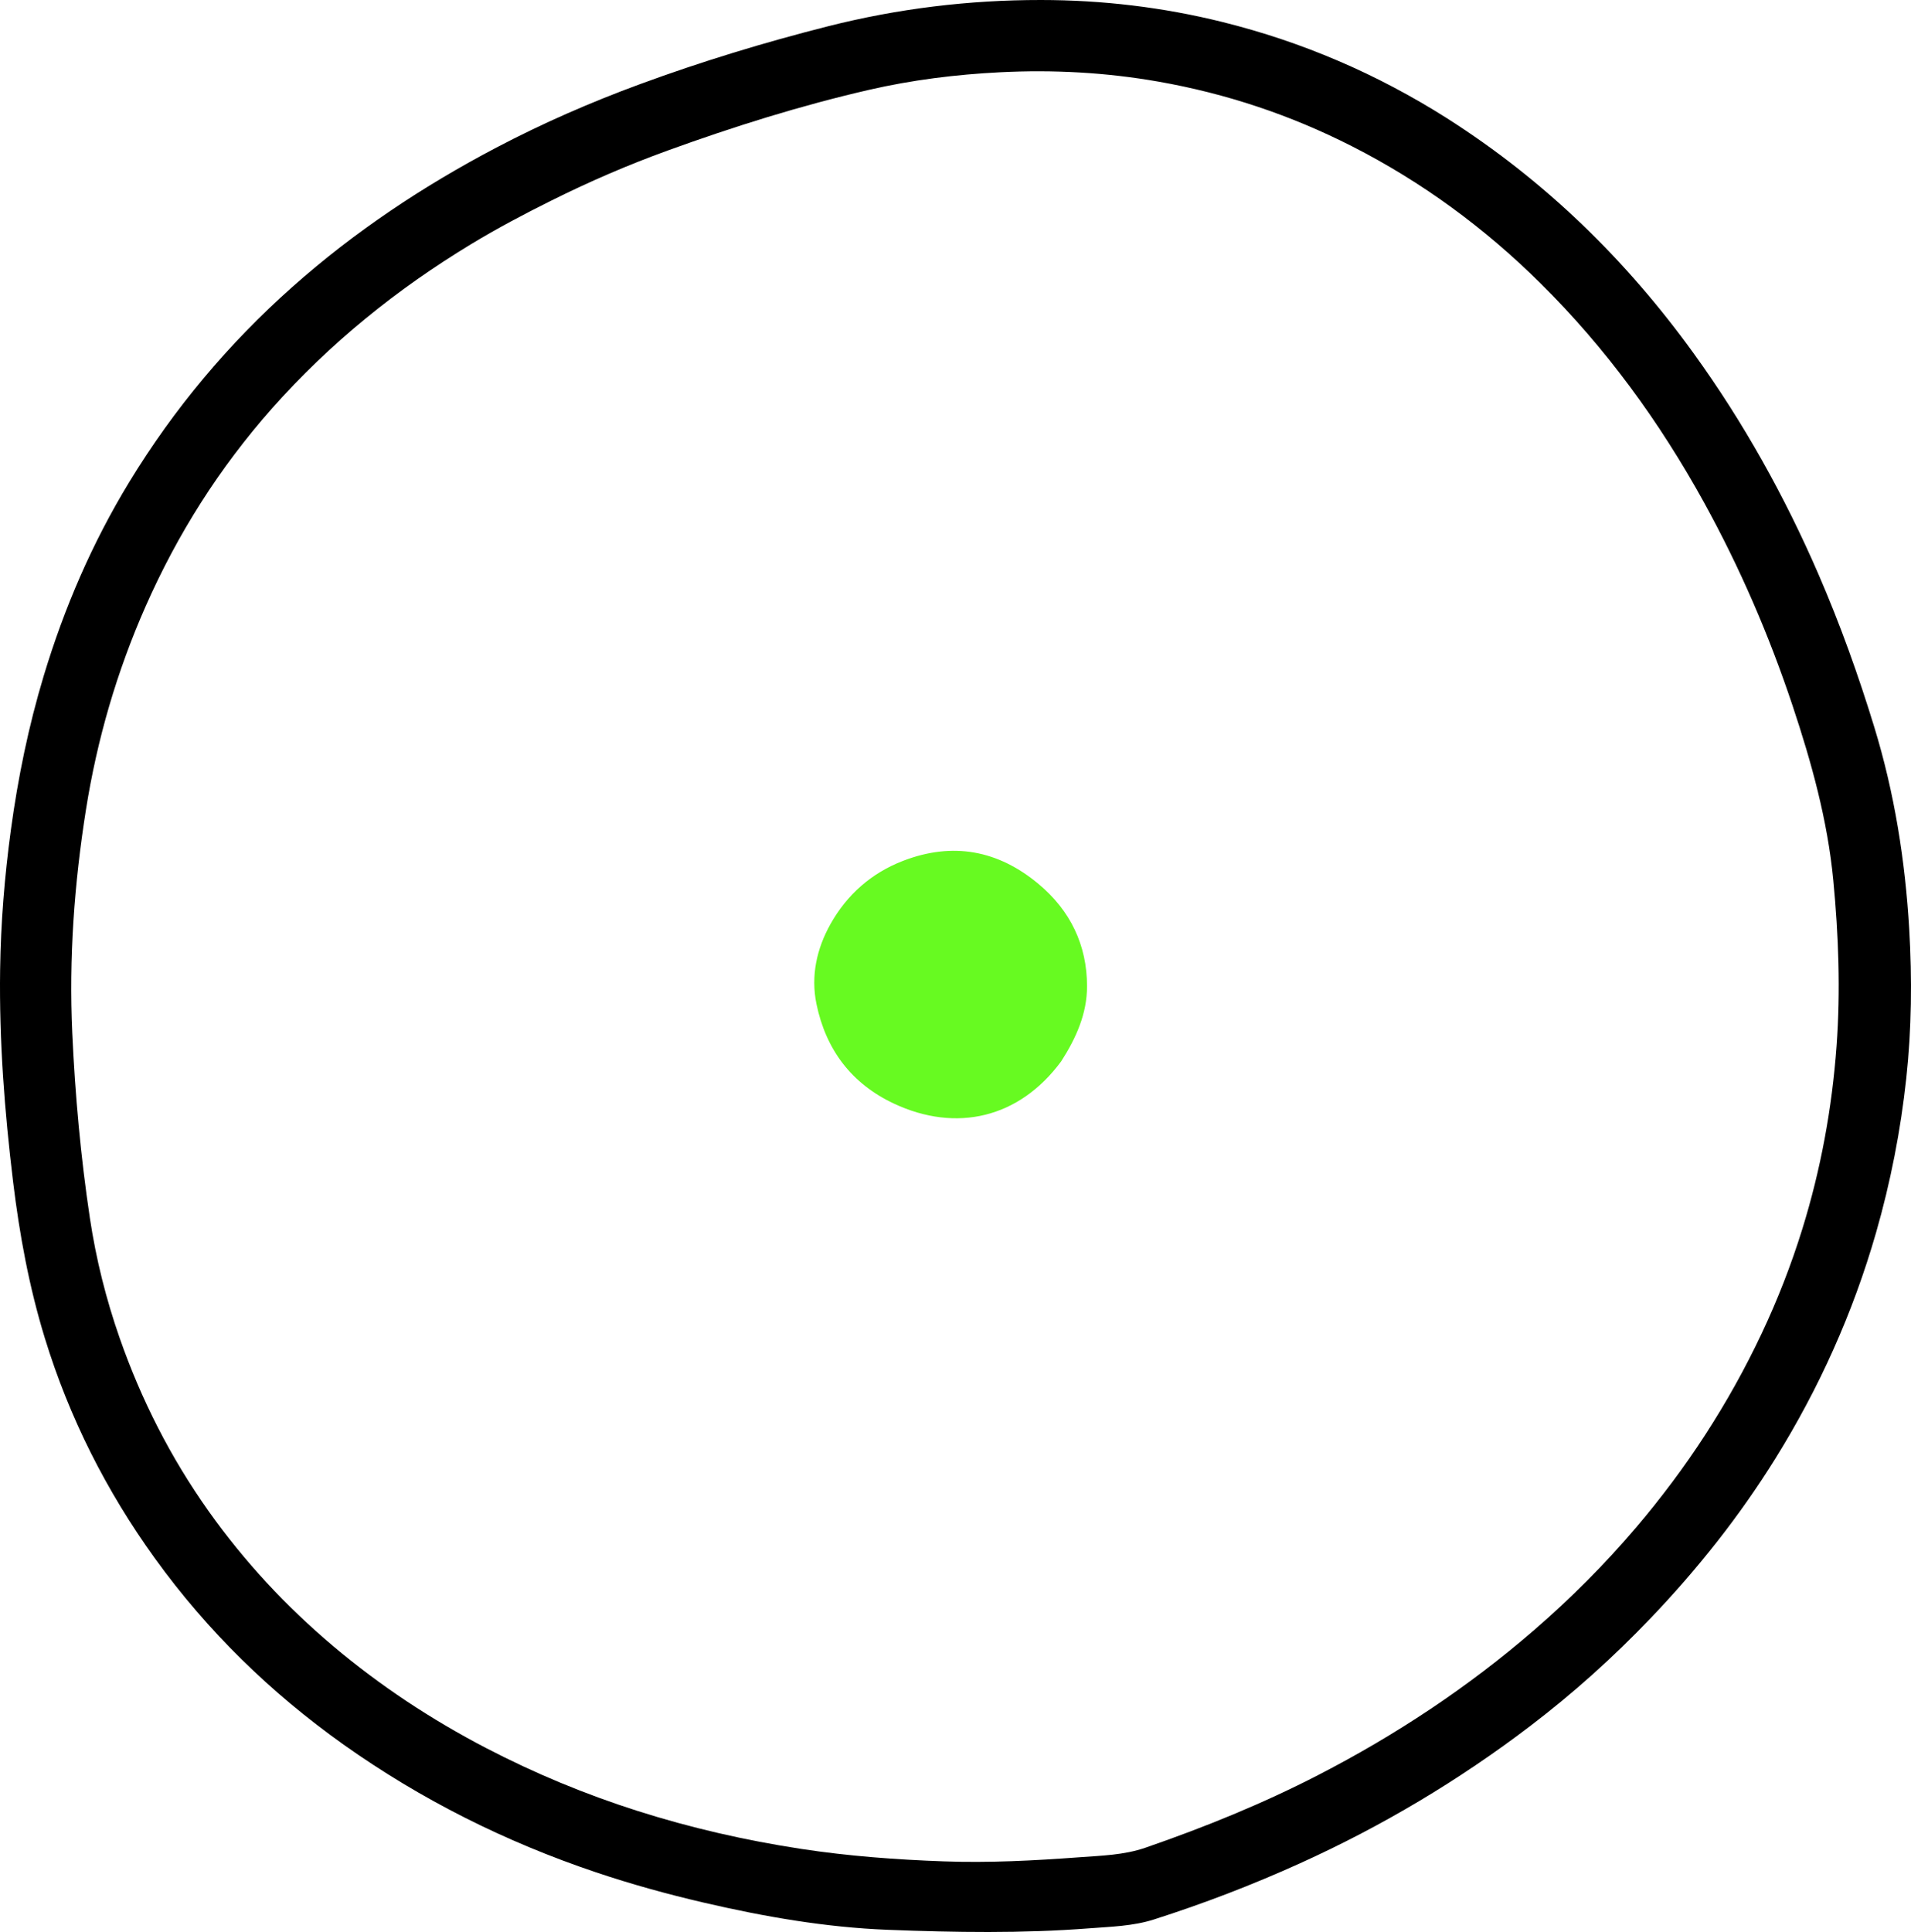 <svg xmlns="http://www.w3.org/2000/svg" version="1.1" xmlns:xlink="http://www.w3.org/1999/xlink" xmlns:svgjs="http://svgjs.dev/svgjs" width="979.337" height="989.915"><svg version="1.1" id="SvgjsSvg1022" x="0px" y="0px" width="979.337" viewBox="0 0 979.337 989.915" enable-background="new 0 0 992 1024" xml:space="preserve" height="989.915" xmlns="http://www.w3.org/2000/svg" xmlns:svg="http://www.w3.org/2000/svg">
<path fill="#000000" opacity="1" stroke="none" d="m 741.475,60.554 c 50.279,31.985 91.847,72.563 126.472,120.482 25.57,35.387 46.653,73.238 64.007,113.282 11.076,25.556 20.45,51.705 28.588,78.286 10.316,33.696 15.823,68.263 17.888,103.464 1.497,25.518 1.236,50.982 -1.498,76.333 -2.892,26.817 -8.049,53.261 -15.522,79.25 -11.812,41.081 -29.166,79.686 -51.717,115.898 -18.359,29.48 -39.86,56.559 -63.905,81.7 -19.164,20.038 -39.719,38.477 -61.712,55.219 -36.561,27.831 -75.832,51.224 -117.757,70.209 -24.467,11.079 -49.445,20.676 -75.004,28.83 -10.734,3.424 -22.008,3.673 -33.051,4.527 -34.423,2.665 -68.988,2.1 -103.401,0.755 C 423.122,987.548 391.702,982.08 360.64,974.86 341.962,970.519 323.535,965.426 305.397,959.323 259.171,943.77 215.92,922.188 176.131,893.935 138.763,867.401 106.287,835.744 79.445,798.561 54.507,764.016 35.502,726.426 22.965,685.589 14.922,659.39 10.004,632.667 6.704,605.486 2.324,569.407 -0.449,533.276 0.06,496.935 0.396,472.958 2.33,449.104 5.564,425.308 9.202,398.535 14.608,372.153 22.387,346.347 32.898,311.48 47.239,278.189 66.236,246.997 89.1,209.457 116.971,176.207 149.868,146.98 181.713,118.688 216.824,95.344 254.412,75.602 278.164,63.126 302.727,52.409 327.921,43.143 359.505,31.526 391.638,21.747 424.261,13.483 460.116,4.401 496.517,-0.023 533.457,9.1385691e-5 564.874,0.02 595.945,3.699 626.405,11.256 667.259,21.393 705.564,37.796 741.475,60.554 M 282.305,102.89 c -13.87,6.888 -27.535,14.132 -40.798,22.163 -38.136,23.093 -72.419,50.729 -102.071,84.175 -26.996,30.449 -48.44,64.361 -64.817,101.463 -14.721,33.352 -24.87,68.173 -30.57,104.191 -5.997,37.896 -8.782,75.987 -7.016,114.426 1.461,31.793 4.317,63.41 9.039,94.862 3.146,20.952 8.28,41.474 15.271,61.453 11.055,31.596 26.086,61.195 45.5,88.556 18.334,25.839 39.733,48.86 63.884,69.238 24.132,20.361 50.368,37.664 78.433,52.26 24.89,12.945 50.693,23.642 77.358,32.14 27.458,8.75 55.537,15.158 84.045,19.514 24.217,3.7 48.618,5.511 73.081,6.389 23.16,0.831 46.293,-0.378 69.372,-2.087 11.405,-0.845 22.978,-1.103 34.006,-4.916 30.25,-10.458 59.855,-22.462 88.328,-37.122 39.842,-20.513 76.981,-45.063 110.913,-74.427 18.677,-16.163 36.065,-33.595 52.061,-52.373 25.833,-30.325 47.445,-63.422 64.465,-99.501 8.183,-17.345 15.139,-35.169 20.81,-53.443 9.501,-30.611 15.266,-61.92 17.6,-93.97 2.066,-28.359 1.025,-56.553 -1.669,-84.749 C 936.585,420.299 928.347,390.638 918.589,361.405 906.603,325.495 891.653,290.86 873.367,257.642 850.561,216.214 823.016,178.37 789.397,145.086 760.798,116.773 728.722,93.193 692.76,74.901 661.334,58.916 628.285,47.904 593.637,41.82 c -26.808,-4.707 -53.845,-6.177 -81.094,-4.797 -22.692,1.149 -45.146,3.937 -67.219,9.018 -35.067,8.072 -69.376,18.842 -103.204,31.109 -20.205,7.327 -39.922,15.813 -59.815,25.74 z" id="SvgjsPath1021"></path>
<path fill="#000000" opacity="1" stroke="none" d="m 543.849,543.777 c -21.517,29.2 -53.777,36.638 -85.669,21.714 -21.852,-10.226 -34.965,-27.747 -39.77,-51.099 -2.944,-14.308 0.097,-28.281 7.194,-40.921 8.482,-15.108 20.986,-26.167 37.269,-32.42 25.411,-9.758 48.631,-5.435 69.392,11.914 16.253,13.582 24.793,31.221 24.817,52.341 0.016,13.958 -5.544,26.515 -13.234,38.471 z" id="SvgjsPath1020" style="fill:#67fa21;fill-opacity:1"></path>
</svg><style>@media (prefers-color-scheme: light) { :root { filter: none; } }
@media (prefers-color-scheme: dark) { :root { filter: none; } }
</style></svg>